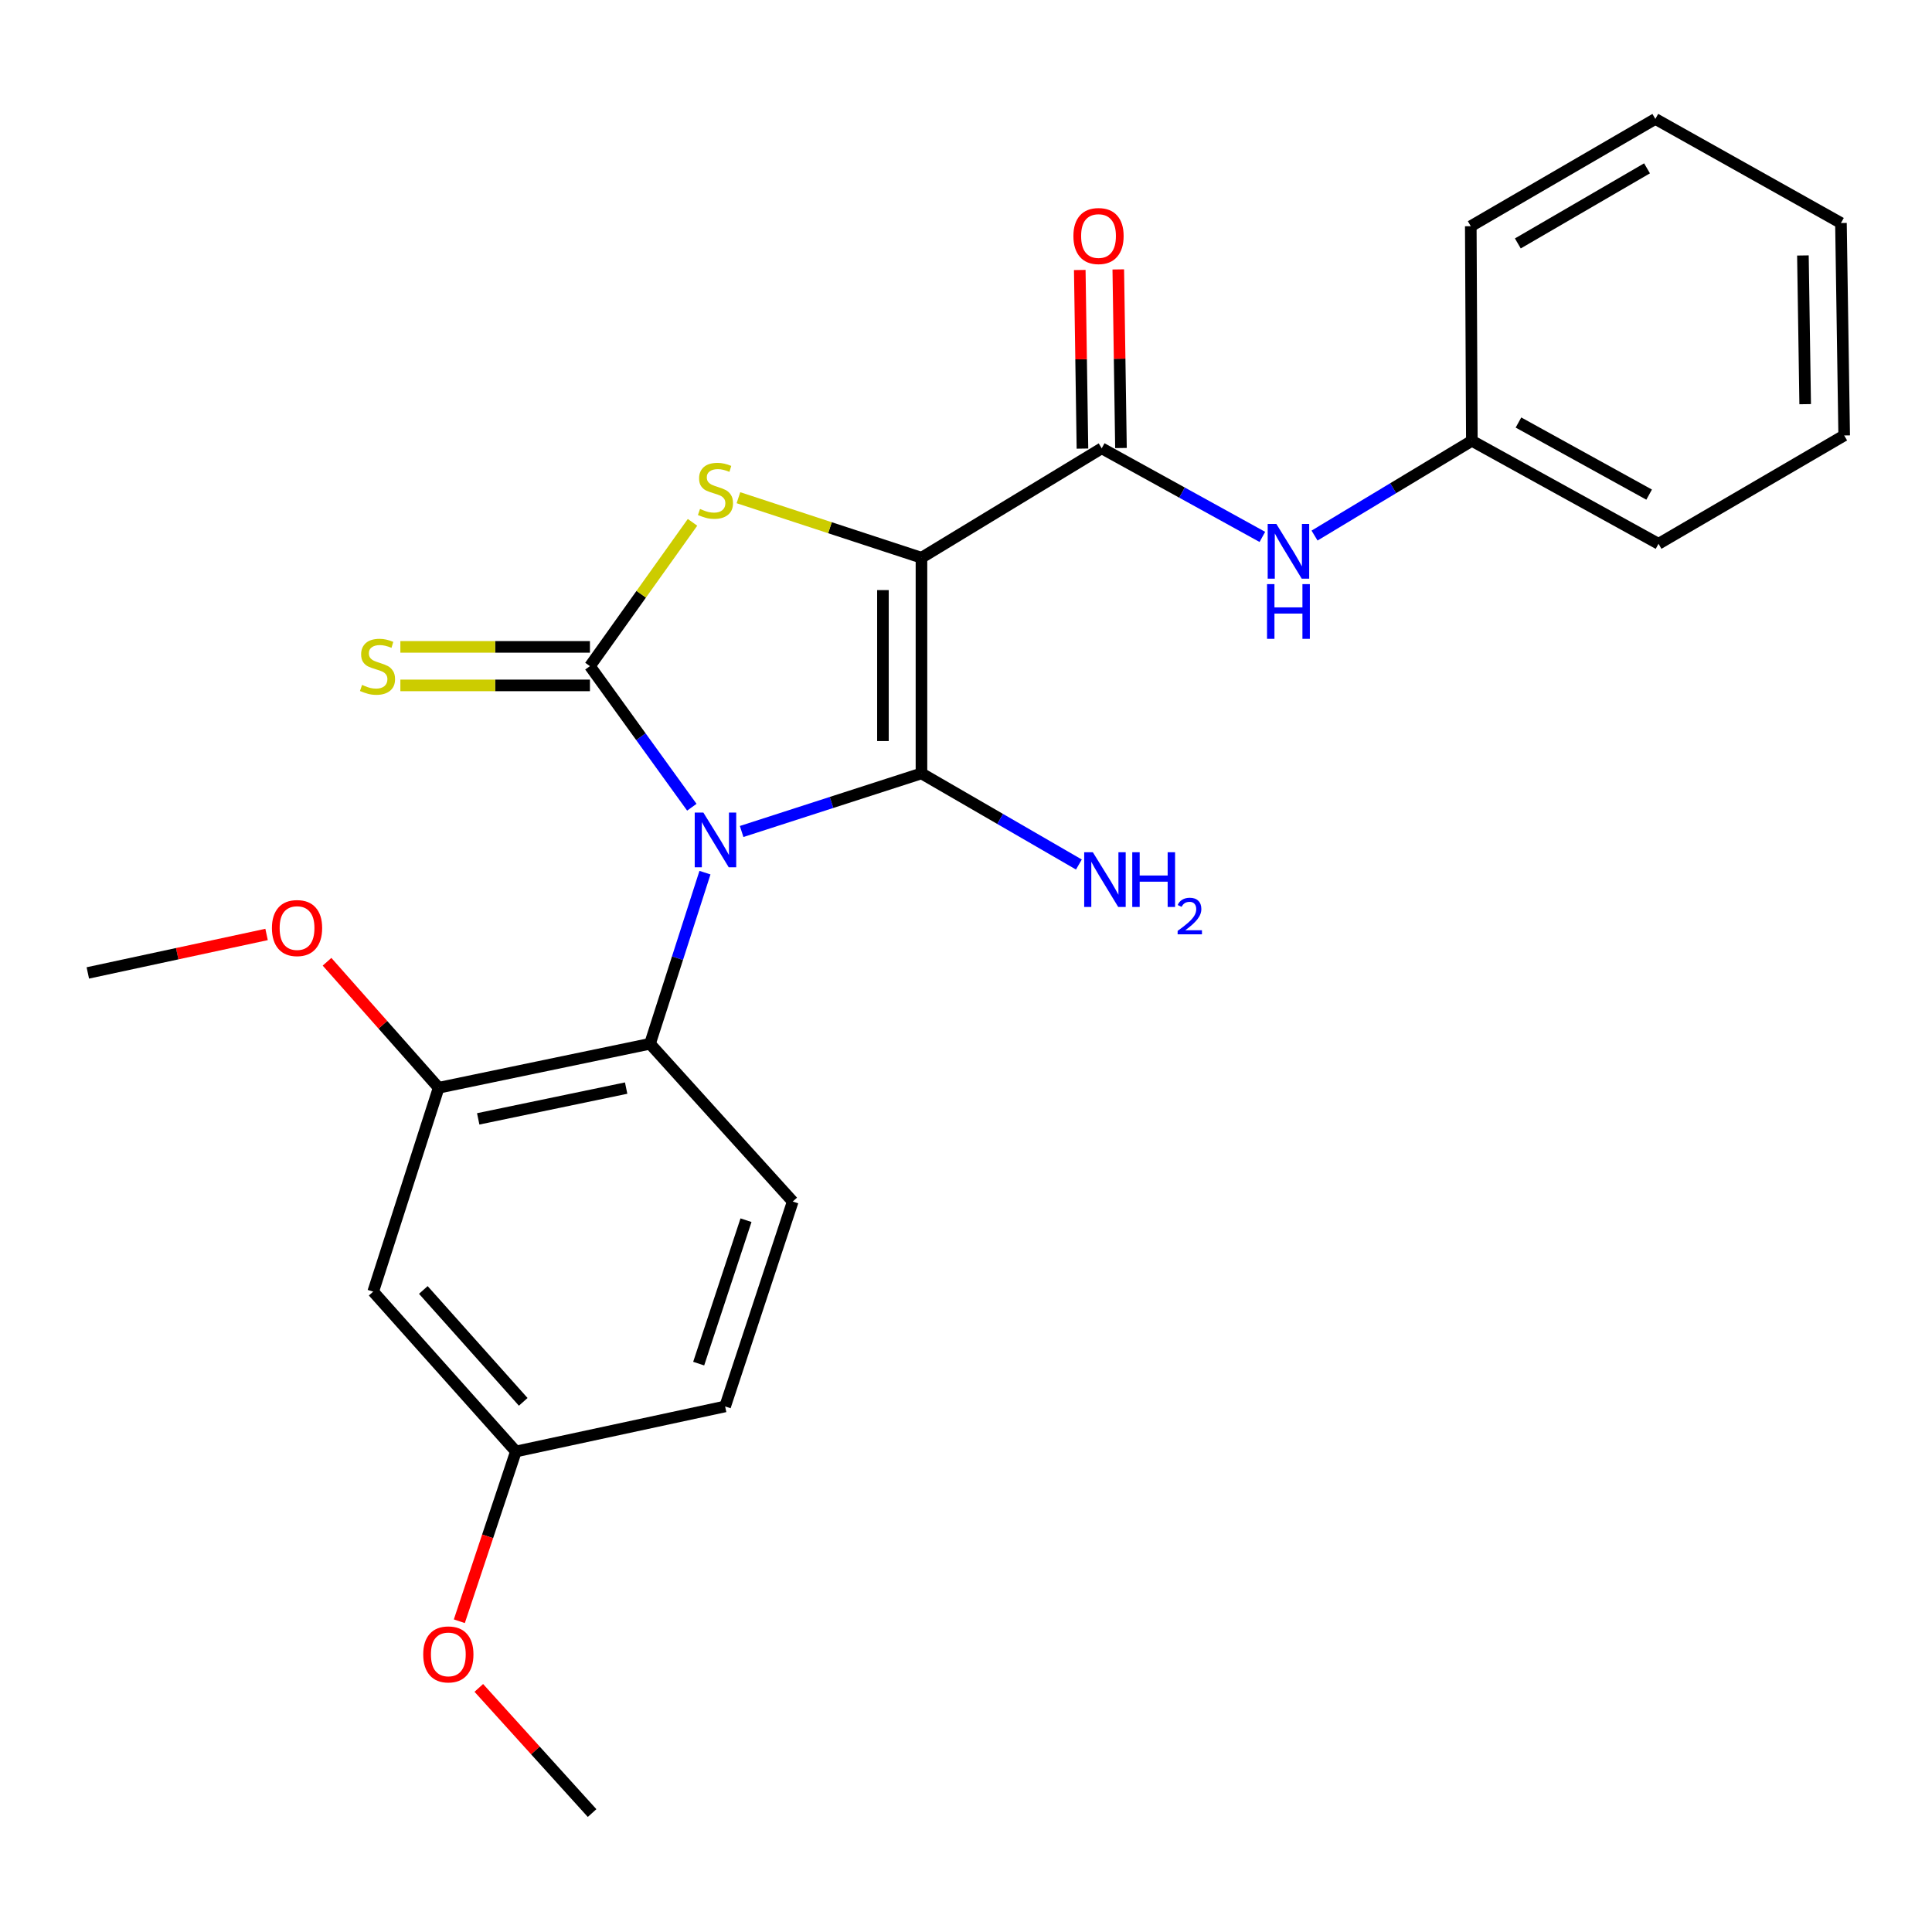 <?xml version='1.0' encoding='iso-8859-1'?>
<svg version='1.1' baseProfile='full'
              xmlns='http://www.w3.org/2000/svg'
                      xmlns:rdkit='http://www.rdkit.org/xml'
                      xmlns:xlink='http://www.w3.org/1999/xlink'
                  xml:space='preserve'
width='1000px' height='1000px' viewBox='0 0 1000 1000'>
<!-- END OF HEADER -->
<rect style='opacity:1.0;fill:#FFFFFF;stroke:none' width='1000' height='1000' x='0' y='0'> </rect>
<path class='bond-1' d='M 383.867,430.379 L 430.407,415.346' style='fill:none;fill-rule:evenodd;stroke:#0000FF;stroke-width:6px;stroke-linecap:butt;stroke-linejoin:miter;stroke-opacity:1' />
<path class='bond-1' d='M 430.407,415.346 L 476.948,400.313' style='fill:none;fill-rule:evenodd;stroke:#000000;stroke-width:6px;stroke-linecap:butt;stroke-linejoin:miter;stroke-opacity:1' />
<path class='bond-2' d='M 358.094,417.819 L 331.72,381.306' style='fill:none;fill-rule:evenodd;stroke:#0000FF;stroke-width:6px;stroke-linecap:butt;stroke-linejoin:miter;stroke-opacity:1' />
<path class='bond-2' d='M 331.72,381.306 L 305.345,344.792' style='fill:none;fill-rule:evenodd;stroke:#000000;stroke-width:6px;stroke-linecap:butt;stroke-linejoin:miter;stroke-opacity:1' />
<path class='bond-5' d='M 364.888,451.683 L 350.664,495.97' style='fill:none;fill-rule:evenodd;stroke:#0000FF;stroke-width:6px;stroke-linecap:butt;stroke-linejoin:miter;stroke-opacity:1' />
<path class='bond-5' d='M 350.664,495.97 L 336.44,540.256' style='fill:none;fill-rule:evenodd;stroke:#000000;stroke-width:6px;stroke-linecap:butt;stroke-linejoin:miter;stroke-opacity:1' />
<path class='bond-0' d='M 476.948,288.684 L 476.948,400.313' style='fill:none;fill-rule:evenodd;stroke:#000000;stroke-width:6px;stroke-linecap:butt;stroke-linejoin:miter;stroke-opacity:1' />
<path class='bond-0' d='M 457.008,305.429 L 457.008,383.569' style='fill:none;fill-rule:evenodd;stroke:#000000;stroke-width:6px;stroke-linecap:butt;stroke-linejoin:miter;stroke-opacity:1' />
<path class='bond-4' d='M 476.948,288.684 L 570.243,232.045' style='fill:none;fill-rule:evenodd;stroke:#000000;stroke-width:6px;stroke-linecap:butt;stroke-linejoin:miter;stroke-opacity:1' />
<path class='bond-25' d='M 476.948,288.684 L 429.579,273.148' style='fill:none;fill-rule:evenodd;stroke:#000000;stroke-width:6px;stroke-linecap:butt;stroke-linejoin:miter;stroke-opacity:1' />
<path class='bond-25' d='M 429.579,273.148 L 382.211,257.611' style='fill:none;fill-rule:evenodd;stroke:#CCCC00;stroke-width:6px;stroke-linecap:butt;stroke-linejoin:miter;stroke-opacity:1' />
<path class='bond-11' d='M 476.948,400.313 L 517.69,423.894' style='fill:none;fill-rule:evenodd;stroke:#000000;stroke-width:6px;stroke-linecap:butt;stroke-linejoin:miter;stroke-opacity:1' />
<path class='bond-11' d='M 517.69,423.894 L 558.432,447.476' style='fill:none;fill-rule:evenodd;stroke:#0000FF;stroke-width:6px;stroke-linecap:butt;stroke-linejoin:miter;stroke-opacity:1' />
<path class='bond-3' d='M 305.345,344.792 L 331.897,307.576' style='fill:none;fill-rule:evenodd;stroke:#000000;stroke-width:6px;stroke-linecap:butt;stroke-linejoin:miter;stroke-opacity:1' />
<path class='bond-3' d='M 331.897,307.576 L 358.449,270.36' style='fill:none;fill-rule:evenodd;stroke:#CCCC00;stroke-width:6px;stroke-linecap:butt;stroke-linejoin:miter;stroke-opacity:1' />
<path class='bond-8' d='M 305.345,334.823 L 256.287,334.823' style='fill:none;fill-rule:evenodd;stroke:#000000;stroke-width:6px;stroke-linecap:butt;stroke-linejoin:miter;stroke-opacity:1' />
<path class='bond-8' d='M 256.287,334.823 L 207.229,334.823' style='fill:none;fill-rule:evenodd;stroke:#CCCC00;stroke-width:6px;stroke-linecap:butt;stroke-linejoin:miter;stroke-opacity:1' />
<path class='bond-8' d='M 305.345,354.762 L 256.287,354.762' style='fill:none;fill-rule:evenodd;stroke:#000000;stroke-width:6px;stroke-linecap:butt;stroke-linejoin:miter;stroke-opacity:1' />
<path class='bond-8' d='M 256.287,354.762 L 207.229,354.762' style='fill:none;fill-rule:evenodd;stroke:#CCCC00;stroke-width:6px;stroke-linecap:butt;stroke-linejoin:miter;stroke-opacity:1' />
<path class='bond-7' d='M 570.243,232.045 L 611.819,254.975' style='fill:none;fill-rule:evenodd;stroke:#000000;stroke-width:6px;stroke-linecap:butt;stroke-linejoin:miter;stroke-opacity:1' />
<path class='bond-7' d='M 611.819,254.975 L 653.395,277.905' style='fill:none;fill-rule:evenodd;stroke:#0000FF;stroke-width:6px;stroke-linecap:butt;stroke-linejoin:miter;stroke-opacity:1' />
<path class='bond-12' d='M 580.211,231.895 L 579.518,185.672' style='fill:none;fill-rule:evenodd;stroke:#000000;stroke-width:6px;stroke-linecap:butt;stroke-linejoin:miter;stroke-opacity:1' />
<path class='bond-12' d='M 579.518,185.672 L 578.824,139.449' style='fill:none;fill-rule:evenodd;stroke:#FF0000;stroke-width:6px;stroke-linecap:butt;stroke-linejoin:miter;stroke-opacity:1' />
<path class='bond-12' d='M 560.274,232.195 L 559.58,185.971' style='fill:none;fill-rule:evenodd;stroke:#000000;stroke-width:6px;stroke-linecap:butt;stroke-linejoin:miter;stroke-opacity:1' />
<path class='bond-12' d='M 559.58,185.971 L 558.886,139.748' style='fill:none;fill-rule:evenodd;stroke:#FF0000;stroke-width:6px;stroke-linecap:butt;stroke-linejoin:miter;stroke-opacity:1' />
<path class='bond-6' d='M 336.44,540.256 L 227.049,563.02' style='fill:none;fill-rule:evenodd;stroke:#000000;stroke-width:6px;stroke-linecap:butt;stroke-linejoin:miter;stroke-opacity:1' />
<path class='bond-6' d='M 324.094,563.192 L 247.52,579.127' style='fill:none;fill-rule:evenodd;stroke:#000000;stroke-width:6px;stroke-linecap:butt;stroke-linejoin:miter;stroke-opacity:1' />
<path class='bond-10' d='M 336.44,540.256 L 410.316,621.909' style='fill:none;fill-rule:evenodd;stroke:#000000;stroke-width:6px;stroke-linecap:butt;stroke-linejoin:miter;stroke-opacity:1' />
<path class='bond-9' d='M 227.049,563.02 L 193.163,668.556' style='fill:none;fill-rule:evenodd;stroke:#000000;stroke-width:6px;stroke-linecap:butt;stroke-linejoin:miter;stroke-opacity:1' />
<path class='bond-16' d='M 227.049,563.02 L 198.161,530.413' style='fill:none;fill-rule:evenodd;stroke:#000000;stroke-width:6px;stroke-linecap:butt;stroke-linejoin:miter;stroke-opacity:1' />
<path class='bond-16' d='M 198.161,530.413 L 169.273,497.805' style='fill:none;fill-rule:evenodd;stroke:#FF0000;stroke-width:6px;stroke-linecap:butt;stroke-linejoin:miter;stroke-opacity:1' />
<path class='bond-14' d='M 680.405,277.211 L 721.117,252.684' style='fill:none;fill-rule:evenodd;stroke:#0000FF;stroke-width:6px;stroke-linecap:butt;stroke-linejoin:miter;stroke-opacity:1' />
<path class='bond-14' d='M 721.117,252.684 L 761.829,228.157' style='fill:none;fill-rule:evenodd;stroke:#000000;stroke-width:6px;stroke-linecap:butt;stroke-linejoin:miter;stroke-opacity:1' />
<path class='bond-26' d='M 193.163,668.556 L 267.028,751.283' style='fill:none;fill-rule:evenodd;stroke:#000000;stroke-width:6px;stroke-linecap:butt;stroke-linejoin:miter;stroke-opacity:1' />
<path class='bond-26' d='M 219.116,667.685 L 270.822,725.594' style='fill:none;fill-rule:evenodd;stroke:#000000;stroke-width:6px;stroke-linecap:butt;stroke-linejoin:miter;stroke-opacity:1' />
<path class='bond-15' d='M 410.316,621.909 L 375.322,727.965' style='fill:none;fill-rule:evenodd;stroke:#000000;stroke-width:6px;stroke-linecap:butt;stroke-linejoin:miter;stroke-opacity:1' />
<path class='bond-15' d='M 386.132,631.569 L 361.636,705.809' style='fill:none;fill-rule:evenodd;stroke:#000000;stroke-width:6px;stroke-linecap:butt;stroke-linejoin:miter;stroke-opacity:1' />
<path class='bond-13' d='M 267.028,751.283 L 375.322,727.965' style='fill:none;fill-rule:evenodd;stroke:#000000;stroke-width:6px;stroke-linecap:butt;stroke-linejoin:miter;stroke-opacity:1' />
<path class='bond-17' d='M 267.028,751.283 L 252.389,795.215' style='fill:none;fill-rule:evenodd;stroke:#000000;stroke-width:6px;stroke-linecap:butt;stroke-linejoin:miter;stroke-opacity:1' />
<path class='bond-17' d='M 252.389,795.215 L 237.749,839.147' style='fill:none;fill-rule:evenodd;stroke:#FF0000;stroke-width:6px;stroke-linecap:butt;stroke-linejoin:miter;stroke-opacity:1' />
<path class='bond-18' d='M 761.829,228.157 L 858.448,281.473' style='fill:none;fill-rule:evenodd;stroke:#000000;stroke-width:6px;stroke-linecap:butt;stroke-linejoin:miter;stroke-opacity:1' />
<path class='bond-18' d='M 785.956,218.696 L 853.589,256.018' style='fill:none;fill-rule:evenodd;stroke:#000000;stroke-width:6px;stroke-linecap:butt;stroke-linejoin:miter;stroke-opacity:1' />
<path class='bond-19' d='M 761.829,228.157 L 761.275,117.093' style='fill:none;fill-rule:evenodd;stroke:#000000;stroke-width:6px;stroke-linecap:butt;stroke-linejoin:miter;stroke-opacity:1' />
<path class='bond-20' d='M 137.979,483.676 L 91.717,493.632' style='fill:none;fill-rule:evenodd;stroke:#FF0000;stroke-width:6px;stroke-linecap:butt;stroke-linejoin:miter;stroke-opacity:1' />
<path class='bond-20' d='M 91.717,493.632 L 45.455,503.589' style='fill:none;fill-rule:evenodd;stroke:#000000;stroke-width:6px;stroke-linecap:butt;stroke-linejoin:miter;stroke-opacity:1' />
<path class='bond-21' d='M 247.828,873.657 L 277.146,906.048' style='fill:none;fill-rule:evenodd;stroke:#FF0000;stroke-width:6px;stroke-linecap:butt;stroke-linejoin:miter;stroke-opacity:1' />
<path class='bond-21' d='M 277.146,906.048 L 306.464,938.439' style='fill:none;fill-rule:evenodd;stroke:#000000;stroke-width:6px;stroke-linecap:butt;stroke-linejoin:miter;stroke-opacity:1' />
<path class='bond-23' d='M 858.448,281.473 L 954.545,225.387' style='fill:none;fill-rule:evenodd;stroke:#000000;stroke-width:6px;stroke-linecap:butt;stroke-linejoin:miter;stroke-opacity:1' />
<path class='bond-22' d='M 761.275,117.093 L 856.808,61.561' style='fill:none;fill-rule:evenodd;stroke:#000000;stroke-width:6px;stroke-linecap:butt;stroke-linejoin:miter;stroke-opacity:1' />
<path class='bond-22' d='M 785.626,126.002 L 852.499,87.13' style='fill:none;fill-rule:evenodd;stroke:#000000;stroke-width:6px;stroke-linecap:butt;stroke-linejoin:miter;stroke-opacity:1' />
<path class='bond-24' d='M 856.808,61.561 L 952.873,115.431' style='fill:none;fill-rule:evenodd;stroke:#000000;stroke-width:6px;stroke-linecap:butt;stroke-linejoin:miter;stroke-opacity:1' />
<path class='bond-27' d='M 954.545,225.387 L 952.873,115.431' style='fill:none;fill-rule:evenodd;stroke:#000000;stroke-width:6px;stroke-linecap:butt;stroke-linejoin:miter;stroke-opacity:1' />
<path class='bond-27' d='M 934.357,209.197 L 933.186,132.228' style='fill:none;fill-rule:evenodd;stroke:#000000;stroke-width:6px;stroke-linecap:butt;stroke-linejoin:miter;stroke-opacity:1' />
<path  class='atom-0' d='M 364.066 420.593
L 373.346 435.593
Q 374.266 437.073, 375.746 439.753
Q 377.226 442.433, 377.306 442.593
L 377.306 420.593
L 381.066 420.593
L 381.066 448.913
L 377.186 448.913
L 367.226 432.513
Q 366.066 430.593, 364.826 428.393
Q 363.626 426.193, 363.266 425.513
L 363.266 448.913
L 359.586 448.913
L 359.586 420.593
L 364.066 420.593
' fill='#0000FF'/>
<path  class='atom-4' d='M 362.326 263.433
Q 362.646 263.553, 363.966 264.113
Q 365.286 264.673, 366.726 265.033
Q 368.206 265.353, 369.646 265.353
Q 372.326 265.353, 373.886 264.073
Q 375.446 262.753, 375.446 260.473
Q 375.446 258.913, 374.646 257.953
Q 373.886 256.993, 372.686 256.473
Q 371.486 255.953, 369.486 255.353
Q 366.966 254.593, 365.446 253.873
Q 363.966 253.153, 362.886 251.633
Q 361.846 250.113, 361.846 247.553
Q 361.846 243.993, 364.246 241.793
Q 366.686 239.593, 371.486 239.593
Q 374.766 239.593, 378.486 241.153
L 377.566 244.233
Q 374.166 242.833, 371.606 242.833
Q 368.846 242.833, 367.326 243.993
Q 365.806 245.113, 365.846 247.073
Q 365.846 248.593, 366.606 249.513
Q 367.406 250.433, 368.526 250.953
Q 369.686 251.473, 371.606 252.073
Q 374.166 252.873, 375.686 253.673
Q 377.206 254.473, 378.286 256.113
Q 379.406 257.713, 379.406 260.473
Q 379.406 264.393, 376.766 266.513
Q 374.166 268.593, 369.806 268.593
Q 367.286 268.593, 365.366 268.033
Q 363.486 267.513, 361.246 266.593
L 362.326 263.433
' fill='#CCCC00'/>
<path  class='atom-8' d='M 660.634 271.19
L 669.914 286.19
Q 670.834 287.67, 672.314 290.35
Q 673.794 293.03, 673.874 293.19
L 673.874 271.19
L 677.634 271.19
L 677.634 299.51
L 673.754 299.51
L 663.794 283.11
Q 662.634 281.19, 661.394 278.99
Q 660.194 276.79, 659.834 276.11
L 659.834 299.51
L 656.154 299.51
L 656.154 271.19
L 660.634 271.19
' fill='#0000FF'/>
<path  class='atom-8' d='M 655.814 302.342
L 659.654 302.342
L 659.654 314.382
L 674.134 314.382
L 674.134 302.342
L 677.974 302.342
L 677.974 330.662
L 674.134 330.662
L 674.134 317.582
L 659.654 317.582
L 659.654 330.662
L 655.814 330.662
L 655.814 302.342
' fill='#0000FF'/>
<path  class='atom-9' d='M 187.4 354.512
Q 187.72 354.632, 189.04 355.192
Q 190.36 355.752, 191.8 356.112
Q 193.28 356.432, 194.72 356.432
Q 197.4 356.432, 198.96 355.152
Q 200.52 353.832, 200.52 351.552
Q 200.52 349.992, 199.72 349.032
Q 198.96 348.072, 197.76 347.552
Q 196.56 347.032, 194.56 346.432
Q 192.04 345.672, 190.52 344.952
Q 189.04 344.232, 187.96 342.712
Q 186.92 341.192, 186.92 338.632
Q 186.92 335.072, 189.32 332.872
Q 191.76 330.672, 196.56 330.672
Q 199.84 330.672, 203.56 332.232
L 202.64 335.312
Q 199.24 333.912, 196.68 333.912
Q 193.92 333.912, 192.4 335.072
Q 190.88 336.192, 190.92 338.152
Q 190.92 339.672, 191.68 340.592
Q 192.48 341.512, 193.6 342.032
Q 194.76 342.552, 196.68 343.152
Q 199.24 343.952, 200.76 344.752
Q 202.28 345.552, 203.36 347.192
Q 204.48 348.792, 204.48 351.552
Q 204.48 355.472, 201.84 357.592
Q 199.24 359.672, 194.88 359.672
Q 192.36 359.672, 190.44 359.112
Q 188.56 358.592, 186.32 357.672
L 187.4 354.512
' fill='#CCCC00'/>
<path  class='atom-12' d='M 565.656 441.12
L 574.936 456.12
Q 575.856 457.6, 577.336 460.28
Q 578.816 462.96, 578.896 463.12
L 578.896 441.12
L 582.656 441.12
L 582.656 469.44
L 578.776 469.44
L 568.816 453.04
Q 567.656 451.12, 566.416 448.92
Q 565.216 446.72, 564.856 446.04
L 564.856 469.44
L 561.176 469.44
L 561.176 441.12
L 565.656 441.12
' fill='#0000FF'/>
<path  class='atom-12' d='M 586.056 441.12
L 589.896 441.12
L 589.896 453.16
L 604.376 453.16
L 604.376 441.12
L 608.216 441.12
L 608.216 469.44
L 604.376 469.44
L 604.376 456.36
L 589.896 456.36
L 589.896 469.44
L 586.056 469.44
L 586.056 441.12
' fill='#0000FF'/>
<path  class='atom-12' d='M 609.588 468.446
Q 610.275 466.677, 611.912 465.701
Q 613.548 464.697, 615.819 464.697
Q 618.644 464.697, 620.228 466.229
Q 621.812 467.76, 621.812 470.479
Q 621.812 473.251, 619.752 475.838
Q 617.72 478.425, 613.496 481.488
L 622.128 481.488
L 622.128 483.6
L 609.536 483.6
L 609.536 481.831
Q 613.02 479.349, 615.08 477.501
Q 617.165 475.653, 618.168 473.99
Q 619.172 472.327, 619.172 470.611
Q 619.172 468.816, 618.274 467.813
Q 617.376 466.809, 615.819 466.809
Q 614.314 466.809, 613.311 467.417
Q 612.308 468.024, 611.595 469.37
L 609.588 468.446
' fill='#0000FF'/>
<path  class='atom-13' d='M 555.592 122.169
Q 555.592 115.369, 558.952 111.569
Q 562.312 107.769, 568.592 107.769
Q 574.872 107.769, 578.232 111.569
Q 581.592 115.369, 581.592 122.169
Q 581.592 129.049, 578.192 132.969
Q 574.792 136.849, 568.592 136.849
Q 562.352 136.849, 558.952 132.969
Q 555.592 129.089, 555.592 122.169
M 568.592 133.649
Q 572.912 133.649, 575.232 130.769
Q 577.592 127.849, 577.592 122.169
Q 577.592 116.609, 575.232 113.809
Q 572.912 110.969, 568.592 110.969
Q 564.272 110.969, 561.912 113.769
Q 559.592 116.569, 559.592 122.169
Q 559.592 127.889, 561.912 130.769
Q 564.272 133.649, 568.592 133.649
' fill='#FF0000'/>
<path  class='atom-17' d='M 140.749 480.362
Q 140.749 473.562, 144.109 469.762
Q 147.469 465.962, 153.749 465.962
Q 160.029 465.962, 163.389 469.762
Q 166.749 473.562, 166.749 480.362
Q 166.749 487.242, 163.349 491.162
Q 159.949 495.042, 153.749 495.042
Q 147.509 495.042, 144.109 491.162
Q 140.749 487.282, 140.749 480.362
M 153.749 491.842
Q 158.069 491.842, 160.389 488.962
Q 162.749 486.042, 162.749 480.362
Q 162.749 474.802, 160.389 472.002
Q 158.069 469.162, 153.749 469.162
Q 149.429 469.162, 147.069 471.962
Q 144.749 474.762, 144.749 480.362
Q 144.749 486.082, 147.069 488.962
Q 149.429 491.842, 153.749 491.842
' fill='#FF0000'/>
<path  class='atom-18' d='M 219.056 856.312
Q 219.056 849.512, 222.416 845.712
Q 225.776 841.912, 232.056 841.912
Q 238.336 841.912, 241.696 845.712
Q 245.056 849.512, 245.056 856.312
Q 245.056 863.192, 241.656 867.112
Q 238.256 870.992, 232.056 870.992
Q 225.816 870.992, 222.416 867.112
Q 219.056 863.232, 219.056 856.312
M 232.056 867.792
Q 236.376 867.792, 238.696 864.912
Q 241.056 861.992, 241.056 856.312
Q 241.056 850.752, 238.696 847.952
Q 236.376 845.112, 232.056 845.112
Q 227.736 845.112, 225.376 847.912
Q 223.056 850.712, 223.056 856.312
Q 223.056 862.032, 225.376 864.912
Q 227.736 867.792, 232.056 867.792
' fill='#FF0000'/>
</svg>
